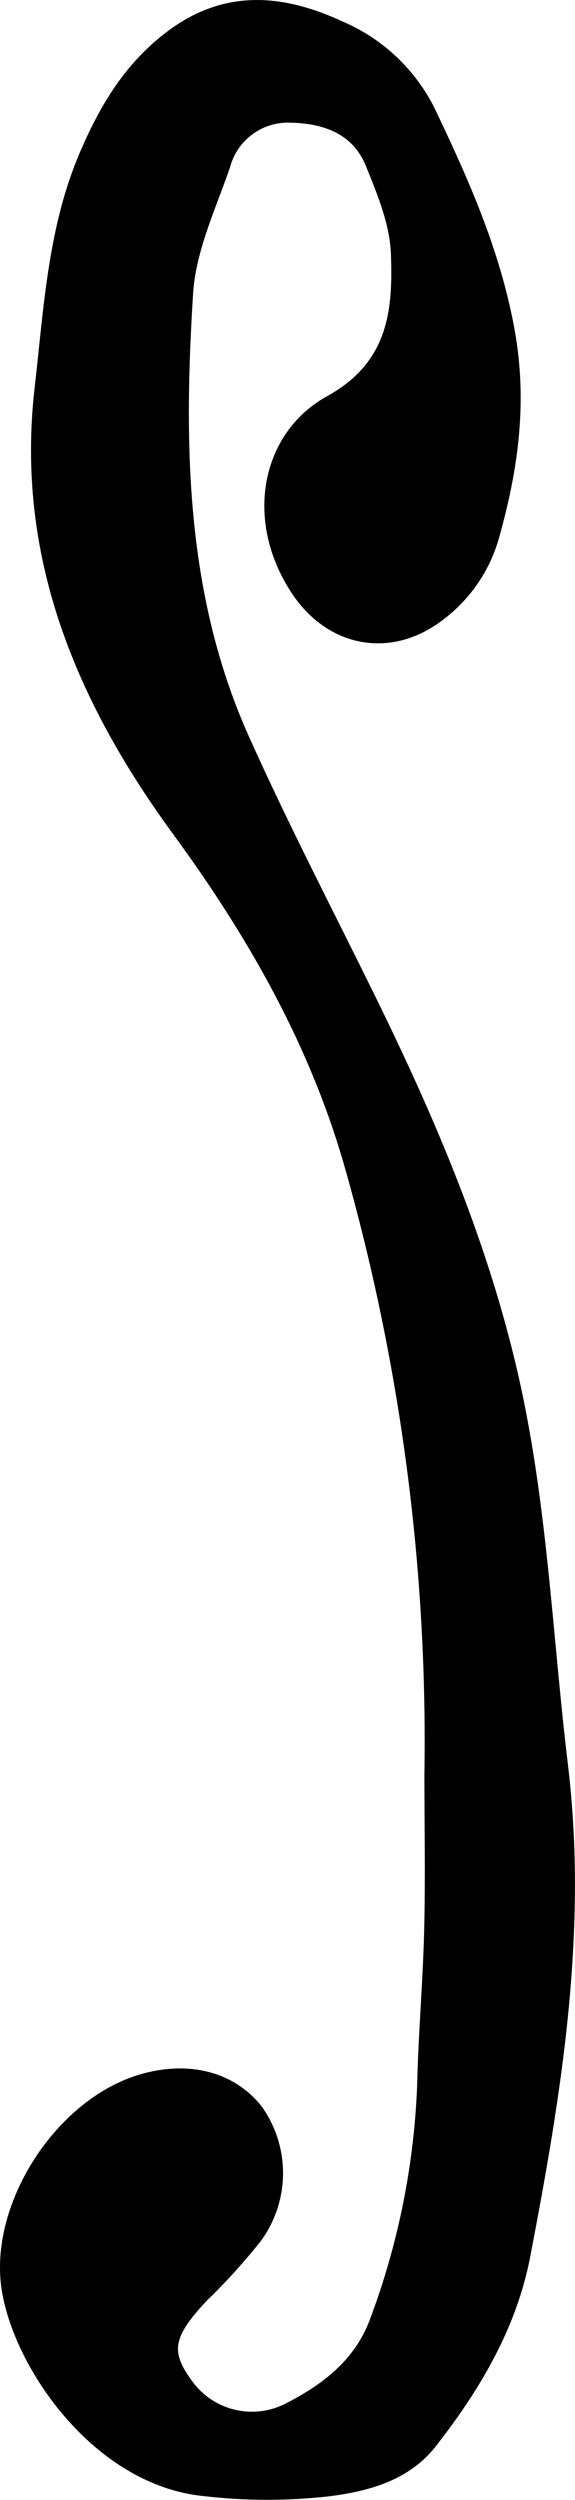 <?xml version="1.0" encoding="UTF-8"?>
<svg id="Layer_1" xmlns="http://www.w3.org/2000/svg" viewBox="0 0 49.79 216.16">
  <path d="M36.75,153.43c.28-17.8-2.06-35.54-6.94-52.65-3.02-10.51-8.37-19.86-14.83-28.67C6.6,60.66,1.31,48.16,3,33.52c.8-6.94,1.14-13.95,3.98-20.49,1.74-4.01,3.89-7.6,7.54-10.33,4.95-3.71,10.04-3.19,15.08-.87,3.42,1.44,6.23,4.04,7.94,7.34,2.94,6.13,5.7,12.26,6.98,19.12,1.19,6.34.38,12.2-1.29,18.15-.8,2.92-2.58,5.49-5.03,7.27-4.46,3.31-9.85,2.22-12.91-2.38-4.26-6.41-2.61-13.97,3.03-17.07,5.33-2.93,5.71-7.46,5.53-12.29-.09-2.56-1.17-5.16-2.16-7.6-1.13-2.81-3.67-3.7-6.51-3.76-2.44-.12-4.63,1.48-5.26,3.85-1.24,3.6-2.97,7.23-3.2,10.93-.82,13-.66,26.03,4.81,38.24,3.46,7.72,7.39,15.24,11.12,22.84,4.91,10.02,9.27,20.19,11.92,31.13,2.81,11.55,3.2,23.32,4.61,35,1.74,14.46-.57,28.5-3.27,42.54-1.18,6.15-4.34,11.49-8.18,16.39-2.33,2.97-5.84,3.89-9.24,4.32-3.64.41-7.32.4-10.96-.03-9.66-1.03-16.68-11.57-17.45-18.32-.82-7.22,4.75-15.75,11.66-18.01,4.37-1.42,8.46-.44,10.9,2.62,2.51,3.49,2.49,8.19-.05,11.66-1.45,1.82-3.01,3.55-4.69,5.17-2.91,3.12-3.15,4.35-1.32,6.87,1.8,2.57,5.19,3.45,8.01,2.09,3.31-1.67,6.22-3.84,7.53-7.58,2.38-6.4,3.73-13.14,4-19.97.1-4.49.5-8.96.61-13.45s.02-8.99.02-13.49Z"/>
</svg>